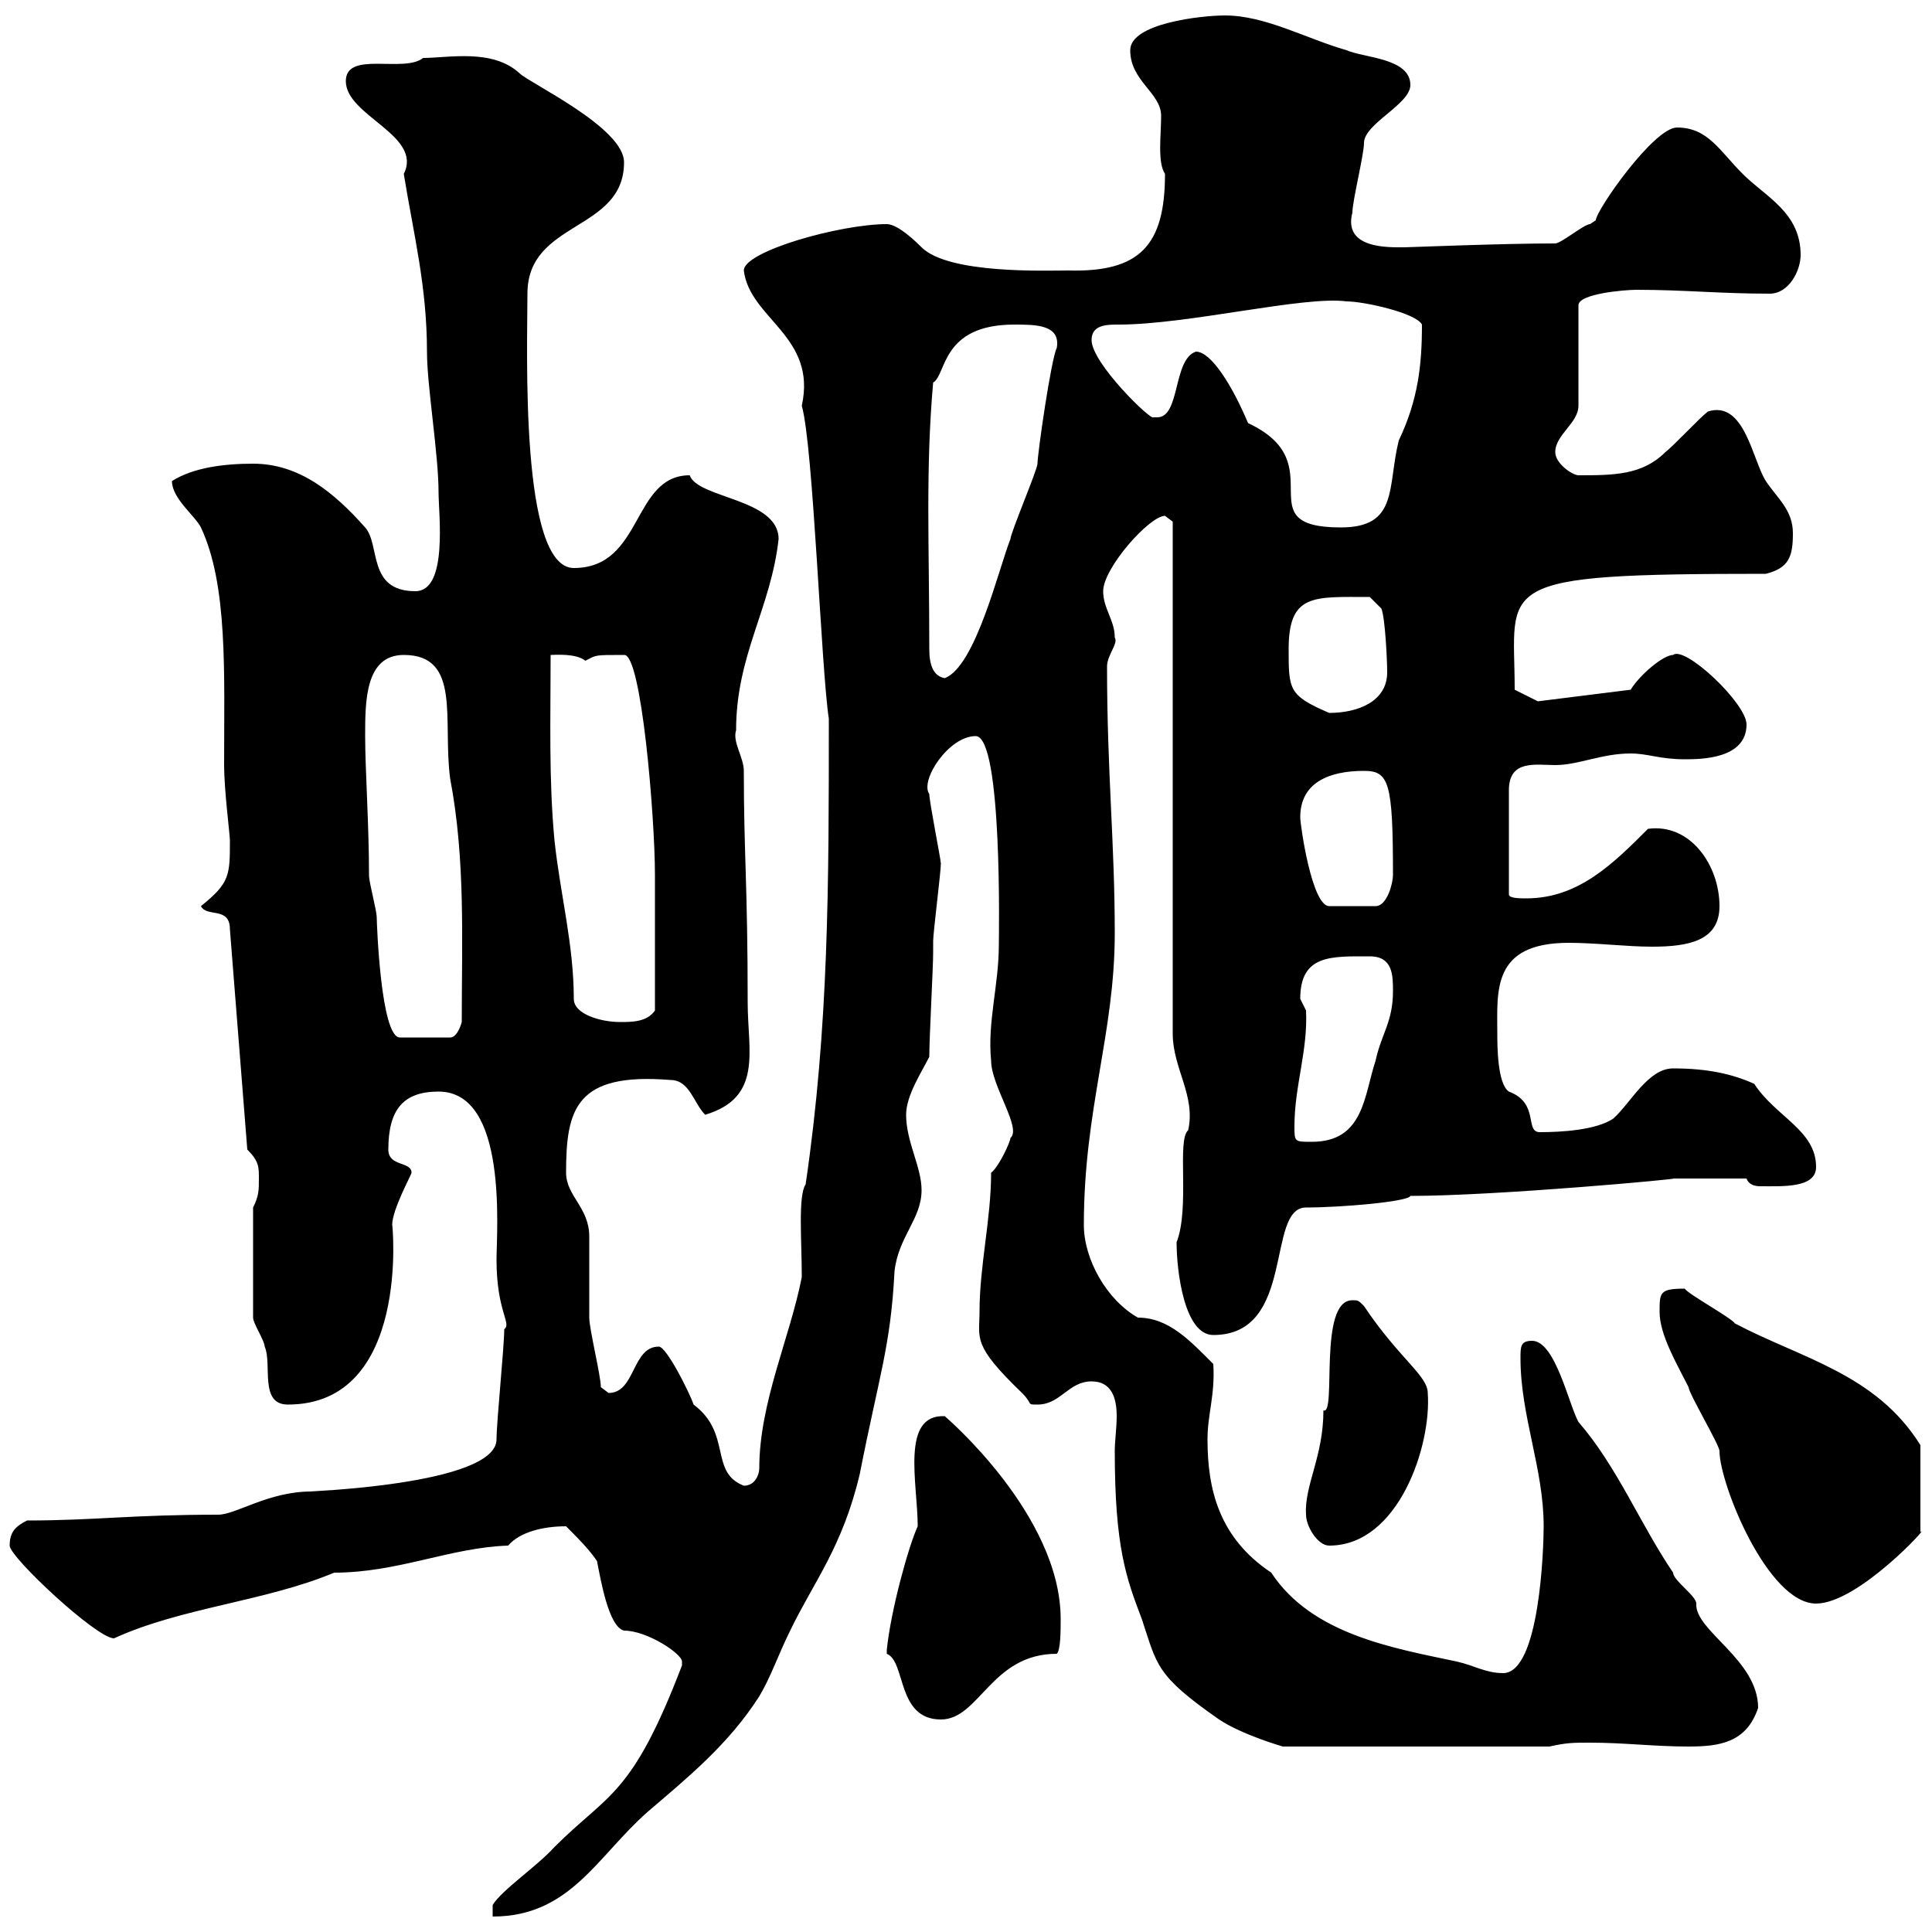 <svg xmlns="http://www.w3.org/2000/svg" xmlns:xlink="http://www.w3.org/1999/xlink" width="300" height="300"><path d="M105.90 258.60C98.10 279 94.50 278.40 86.10 286.80C83.40 289.80 78 293.40 76.50 295.80L76.50 297.60C88.50 297.60 92.70 288.30 100.50 281.40C106.80 276 113.10 270.90 117.90 263.40C119.70 260.40 120.90 256.80 122.70 253.20C126.30 245.70 130.80 240.30 133.50 228.90C136.50 213.60 138.30 209.10 138.90 197.40C139.50 192 143.10 189.30 143.10 184.80C143.10 181.20 140.70 177.30 140.70 173.10C140.70 170.10 143.10 166.50 144.30 164.10C144.30 161.10 144.90 150.30 144.90 147.90C144.90 147.90 144.90 146.10 144.90 146.10C144.90 144.90 146.10 135.30 146.10 134.10C146.10 133.50 144.30 124.50 144.30 123.30C142.80 121.20 147.30 114.30 151.50 114.30C155.70 114.30 155.10 145.80 155.10 146.70C155.10 153 153.30 158.70 153.90 164.70C153.90 168.60 158.70 175.20 156.90 176.70C156.90 177.30 155.10 181.20 153.90 182.10C153.90 189.30 152.10 196.50 152.10 203.70C152.10 207.90 150.90 208.80 158.70 216.30C160.50 218.10 159.30 218.10 161.10 218.10C164.70 218.10 165.90 214.50 169.50 214.50C172.50 214.50 173.40 216.90 173.40 219.90C173.40 221.70 173.10 223.80 173.10 225.30C173.10 240.30 174.90 245.10 177.30 251.40C179.70 258.60 179.40 260.10 189.30 267C192.90 269.40 199.20 271.20 199.20 271.20L240.60 271.20C243.30 270.60 244.20 270.60 246.90 270.60C252.30 270.60 256.80 271.20 262.20 271.20C267 271.20 271.20 270.60 273 265.20C273 257.70 263.10 253.20 263.40 249C263.40 247.80 259.80 245.40 259.80 244.20C254.70 236.70 251.10 227.70 245.10 220.80C243.60 218.10 241.50 208.20 237.90 208.20C236.10 208.20 236.10 209.10 236.10 210.90C236.10 219.90 239.70 228 239.70 237C239.70 240.30 239.10 259.80 233.40 259.80C230.70 259.80 228.90 258.60 226.20 258C216.30 255.90 203.70 253.80 197.40 244.20C189.30 238.80 187.50 231.30 187.50 223.50C187.50 219.60 188.70 216.60 188.40 211.80C184.80 208.20 181.50 204.60 176.70 204.60C171.90 201.90 168.30 195.60 168.30 190.20C168.30 172.20 173.10 160.50 173.10 144.90C173.10 130.80 171.90 120 171.90 103.50C171.90 101.70 173.70 99.90 173.10 99C173.10 96.30 171.30 94.50 171.30 91.80C171.30 88.20 178.50 80.10 180.90 80.10C180.90 80.10 182.10 81 182.10 81L182.10 160.50C182.10 165.90 185.70 170.10 184.50 175.50C182.70 177 184.80 187.50 182.70 192.90C182.70 197.40 183.90 207.30 188.40 207.30C201.30 207.30 196.50 187.50 202.80 187.50C208.20 187.50 218.70 186.60 219 185.70C232.50 185.70 261.60 183 259.80 183C262.20 183 267.30 183 271.20 183C271.50 183.90 272.40 184.20 273.30 184.20C276.90 184.20 282 184.50 282 181.20C282 175.50 275.70 173.40 272.40 168.30C269.10 166.80 265.20 165.90 259.80 165.90C255.90 165.90 253.20 171.30 250.50 173.70C247.80 175.50 242.40 175.80 239.10 175.80C236.70 175.80 239.10 171.30 234.30 169.50C232.50 168.30 232.50 162.30 232.50 160.50C232.50 153.90 231.60 146.40 243.60 146.40C247.80 146.40 252.60 147 256.50 147C262.20 147 267 146.10 267 140.70C267 134.40 262.50 127.80 255.90 128.70C250.50 134.10 245.10 139.50 237 139.50C236.10 139.50 234.30 139.50 234.30 138.90L234.30 122.70C234.30 117.90 238.50 118.80 241.50 118.80C245.10 118.80 248.70 117 253.20 117C255.90 117 257.70 117.90 261.60 117.90C264 117.90 271.20 117.90 271.20 112.50C271.20 109.20 261.60 100.20 259.80 101.70C258.30 101.70 254.70 104.70 253.20 107.10L238.80 108.90L235.20 107.10C235.20 90.60 231 89.10 274.20 89.10C277.80 88.20 278.40 86.40 278.40 82.80C278.40 79.20 276 77.40 274.20 74.70C272.10 71.40 270.90 62.10 265.20 63.90C264 64.80 259.80 69.30 258.60 70.20C255 73.80 250.50 73.80 245.10 73.80C244.20 73.80 241.50 72 241.50 70.20C241.50 67.50 245.10 65.70 245.10 63L245.10 47.40C245.10 45.60 252.30 45 254.10 45C261.60 45 267 45.60 274.80 45.60C277.80 45.60 279.60 42 279.60 39.60C279.60 33 274.20 30.60 270.60 27C267 23.40 265.20 19.80 260.40 19.80C256.80 19.80 247.80 32.70 247.80 34.20C247.80 34.20 246.90 34.80 246.90 34.80C246 34.80 242.40 37.80 241.50 37.80C233.10 37.80 218.70 38.40 218.10 38.40C215.70 38.40 208.50 38.70 210 33C210 31.20 211.80 24 211.80 22.20C211.80 19.20 219 16.20 219 13.20C219 9 211.80 9 209.10 7.80C202.80 6 196.50 2.40 190.20 2.40C186.60 2.40 175.50 3.60 175.50 7.80C175.50 12.60 180.30 14.40 180.30 18C180.30 21 179.70 25.20 180.90 27C180.90 38.10 177 42.30 165.90 42C162.60 42 147.30 42.60 143.10 38.40C142.50 37.80 139.50 34.80 137.70 34.80C130.50 34.80 115.50 39 115.50 42C116.40 49.50 126.90 52.20 124.50 63C126.30 69.30 127.50 103.80 128.70 111.60C128.70 137.40 128.70 159.30 125.10 183.90C123.90 185.70 124.50 192.60 124.50 198.30C122.70 207.60 117.90 217.80 117.90 228C117.90 228.90 117.30 230.70 115.50 230.70C110.10 228.60 113.70 222.60 107.70 218.10C107.10 216.30 103.50 209.10 102.30 209.10C98.10 209.10 98.70 216.30 94.50 216.30C94.50 216.30 93.30 215.40 93.30 215.40C93.30 213.60 91.50 206.40 91.50 204.60C91.50 203.70 91.50 192.90 91.50 192C91.50 187.50 87.90 185.70 87.90 182.10C87.90 172.20 89.40 166.50 104.10 167.70C107.10 167.70 107.70 171.30 109.50 173.10C118.50 170.40 116.10 163.20 116.10 155.70C116.10 137.40 115.50 132.60 115.50 119.70C115.50 117.60 113.70 115.20 114.30 113.40C114.30 101.70 119.70 94.50 120.90 83.70C120.90 77.40 108.30 77.40 107.10 73.80C98.10 73.80 99.90 88.20 89.10 88.20C80.70 88.20 81.90 54.30 81.90 45.60C81.90 34.20 96.90 36 96.90 25.20C96.90 19.80 82.20 12.90 80.70 11.40C76.50 7.50 69.60 9 65.70 9C62.70 11.40 53.70 7.80 53.70 12.60C53.70 18 65.70 21 62.70 27C64.20 36.30 66.30 44.40 66.30 54.60C66.30 60 68.10 70.50 68.10 76.50C68.10 79.80 69.60 91.80 64.50 91.80C57 91.80 59.10 84.60 56.70 81.90C51.90 76.50 46.50 72 39.30 72C34.80 72 30 72.60 26.70 74.70C26.70 77.40 30.30 80.10 31.20 81.90C35.40 90.90 34.80 104.40 34.80 118.80C34.80 122.70 35.70 129.60 35.70 130.50C35.70 135.90 35.70 137.10 31.20 140.70C32.10 142.50 35.70 140.70 35.70 144.30L38.40 178.50C40.20 180.30 40.20 181.20 40.20 183C40.20 184.80 40.20 185.70 39.30 187.50L39.30 204.60C39.30 205.50 41.10 208.20 41.10 209.10C42.30 211.80 40.20 218.10 44.70 218.10C63.90 218.10 60.90 189.60 60.90 190.20C60.90 187.80 63.90 182.40 63.90 182.10C63.90 180.30 60.30 181.20 60.30 178.50C60.30 172.20 62.70 169.50 68.10 169.50C78.90 169.50 77.10 191.10 77.10 195.60C77.10 203.70 79.50 205.50 78.30 206.40C78.30 209.10 77.10 220.80 77.10 223.50C77.10 230.70 46.50 231.60 48.30 231.60C41.70 231.60 36.60 235.20 33.90 235.20C20.40 235.20 14.70 236.10 4.20 236.10C2.40 237 1.50 237.90 1.50 240C1.50 241.80 15 254.40 17.70 254.40C28.20 249.60 41.10 248.70 51.90 244.20C61.80 244.20 69.90 240.30 78.90 240C80.70 237.90 84.30 237 87.90 237C89.70 238.80 91.50 240.60 92.70 242.40C93.30 245.40 94.50 252.60 96.90 253.20C100.50 253.20 105.90 256.80 105.90 258C105.90 258 105.90 258.60 105.90 258.60ZM137.70 256.20C137.70 256.20 137.70 256.80 137.70 256.80C140.70 258 139.20 267 146.10 267C152.10 267 153.90 256.80 164.10 256.80C164.70 256.20 164.70 253.20 164.70 251.40C164.70 235.20 146.70 219.90 146.70 219.90C139.80 219.60 142.50 230.40 142.50 237C141 240.30 138.30 250.20 137.70 256.20ZM257.70 203.70C257.70 207.30 260.40 211.80 262.20 215.40C262.20 216.30 267 224.40 267 225.30C267 230.40 274.50 249 282 249C288.60 249 300 236.40 298.20 237.90L298.20 224.40C291.30 213.30 279.60 210.90 269.40 205.50C268.80 204.60 262.20 201 261.60 200.10C257.70 200.10 257.70 200.70 257.70 203.70ZM202.80 235.20C202.80 237 204.60 240 206.40 240C217.20 240 222.30 224.40 221.70 216.30C221.70 213.60 217.20 210.90 211.80 202.80C210.90 201.90 210.90 201.90 210 201.90C204.60 201.90 207.60 219.90 205.50 219C205.50 226.20 202.50 230.70 202.80 235.20ZM201 174.90C201 168.60 203.10 163.20 202.80 156.90C202.80 156.90 201.90 155.10 201.90 155.10C201.90 148.20 206.70 148.50 212.70 148.50C216.30 148.50 216.30 151.50 216.30 153.90C216.30 158.70 214.50 160.50 213.60 164.70C211.80 170.10 211.80 177.30 203.70 177.30C201 177.30 201 177.30 201 174.90ZM56.70 114.30C56.70 108.90 56.70 101.70 62.70 101.70C71.70 101.70 68.70 111.90 69.90 120.90C72.30 133.50 71.70 146.10 71.70 158.70C71.70 158.70 71.10 161.10 69.90 161.10L62.10 161.10C59.10 161.10 58.50 143.10 58.50 142.50C58.50 141.30 57.30 137.10 57.30 135.90C57.30 128.10 56.70 119.40 56.70 114.30ZM89.10 155.10C89.10 146.70 87 138.90 86.10 130.50C85.20 120.90 85.50 111.60 85.50 101.70C86.10 101.70 89.40 101.40 90.90 102.60C92.70 101.70 92.10 101.70 96.90 101.70C99.60 101.40 101.70 126.90 101.70 135.90C101.70 142.20 101.70 149.70 101.70 156.90C100.50 158.70 98.10 158.70 96.30 158.70C93.30 158.70 89.10 157.50 89.10 155.10ZM201.90 126.90C201.90 121.50 206.40 119.70 211.80 119.70C215.70 119.70 216.30 121.50 216.30 135.90C216.30 137.10 215.40 140.70 213.60 140.70L206.40 140.70C203.70 140.70 201.90 128.10 201.90 126.90ZM200.10 100.80C200.10 92.10 204 92.70 212.70 92.70L214.50 94.50C215.10 96 215.40 102.60 215.40 104.40C215.40 108.90 210.90 110.70 206.40 110.70C200.10 108 200.10 107.10 200.10 100.80ZM144.30 100.80C144.30 84.60 143.70 72.90 144.90 59.40C147 58.20 146.10 50.40 157.50 50.40C160.80 50.40 164.70 50.40 164.10 54C163.20 55.80 161.10 70.50 161.10 72C161.10 72.90 156.90 82.80 156.90 83.70C155.10 88.20 151.50 103.50 146.70 105.30C144.90 105 144.30 103.20 144.30 100.80ZM185.70 54.60C182.10 55.80 183.30 64.80 179.70 64.80C179.40 64.80 179.40 64.80 179.10 64.80C178.80 65.40 169.50 56.40 169.50 52.80C169.50 50.40 171.90 50.40 173.70 50.40C184.50 50.40 202.50 45.90 209.10 46.80C211.80 46.80 219.90 48.60 220.80 50.40C220.80 56.70 220.20 62.10 217.20 68.40C215.40 75.60 217.20 81.90 208.20 81.90C193.20 81.90 207.30 72 193.80 65.70C191.40 60 188.10 54.60 185.70 54.60Z"/></svg>